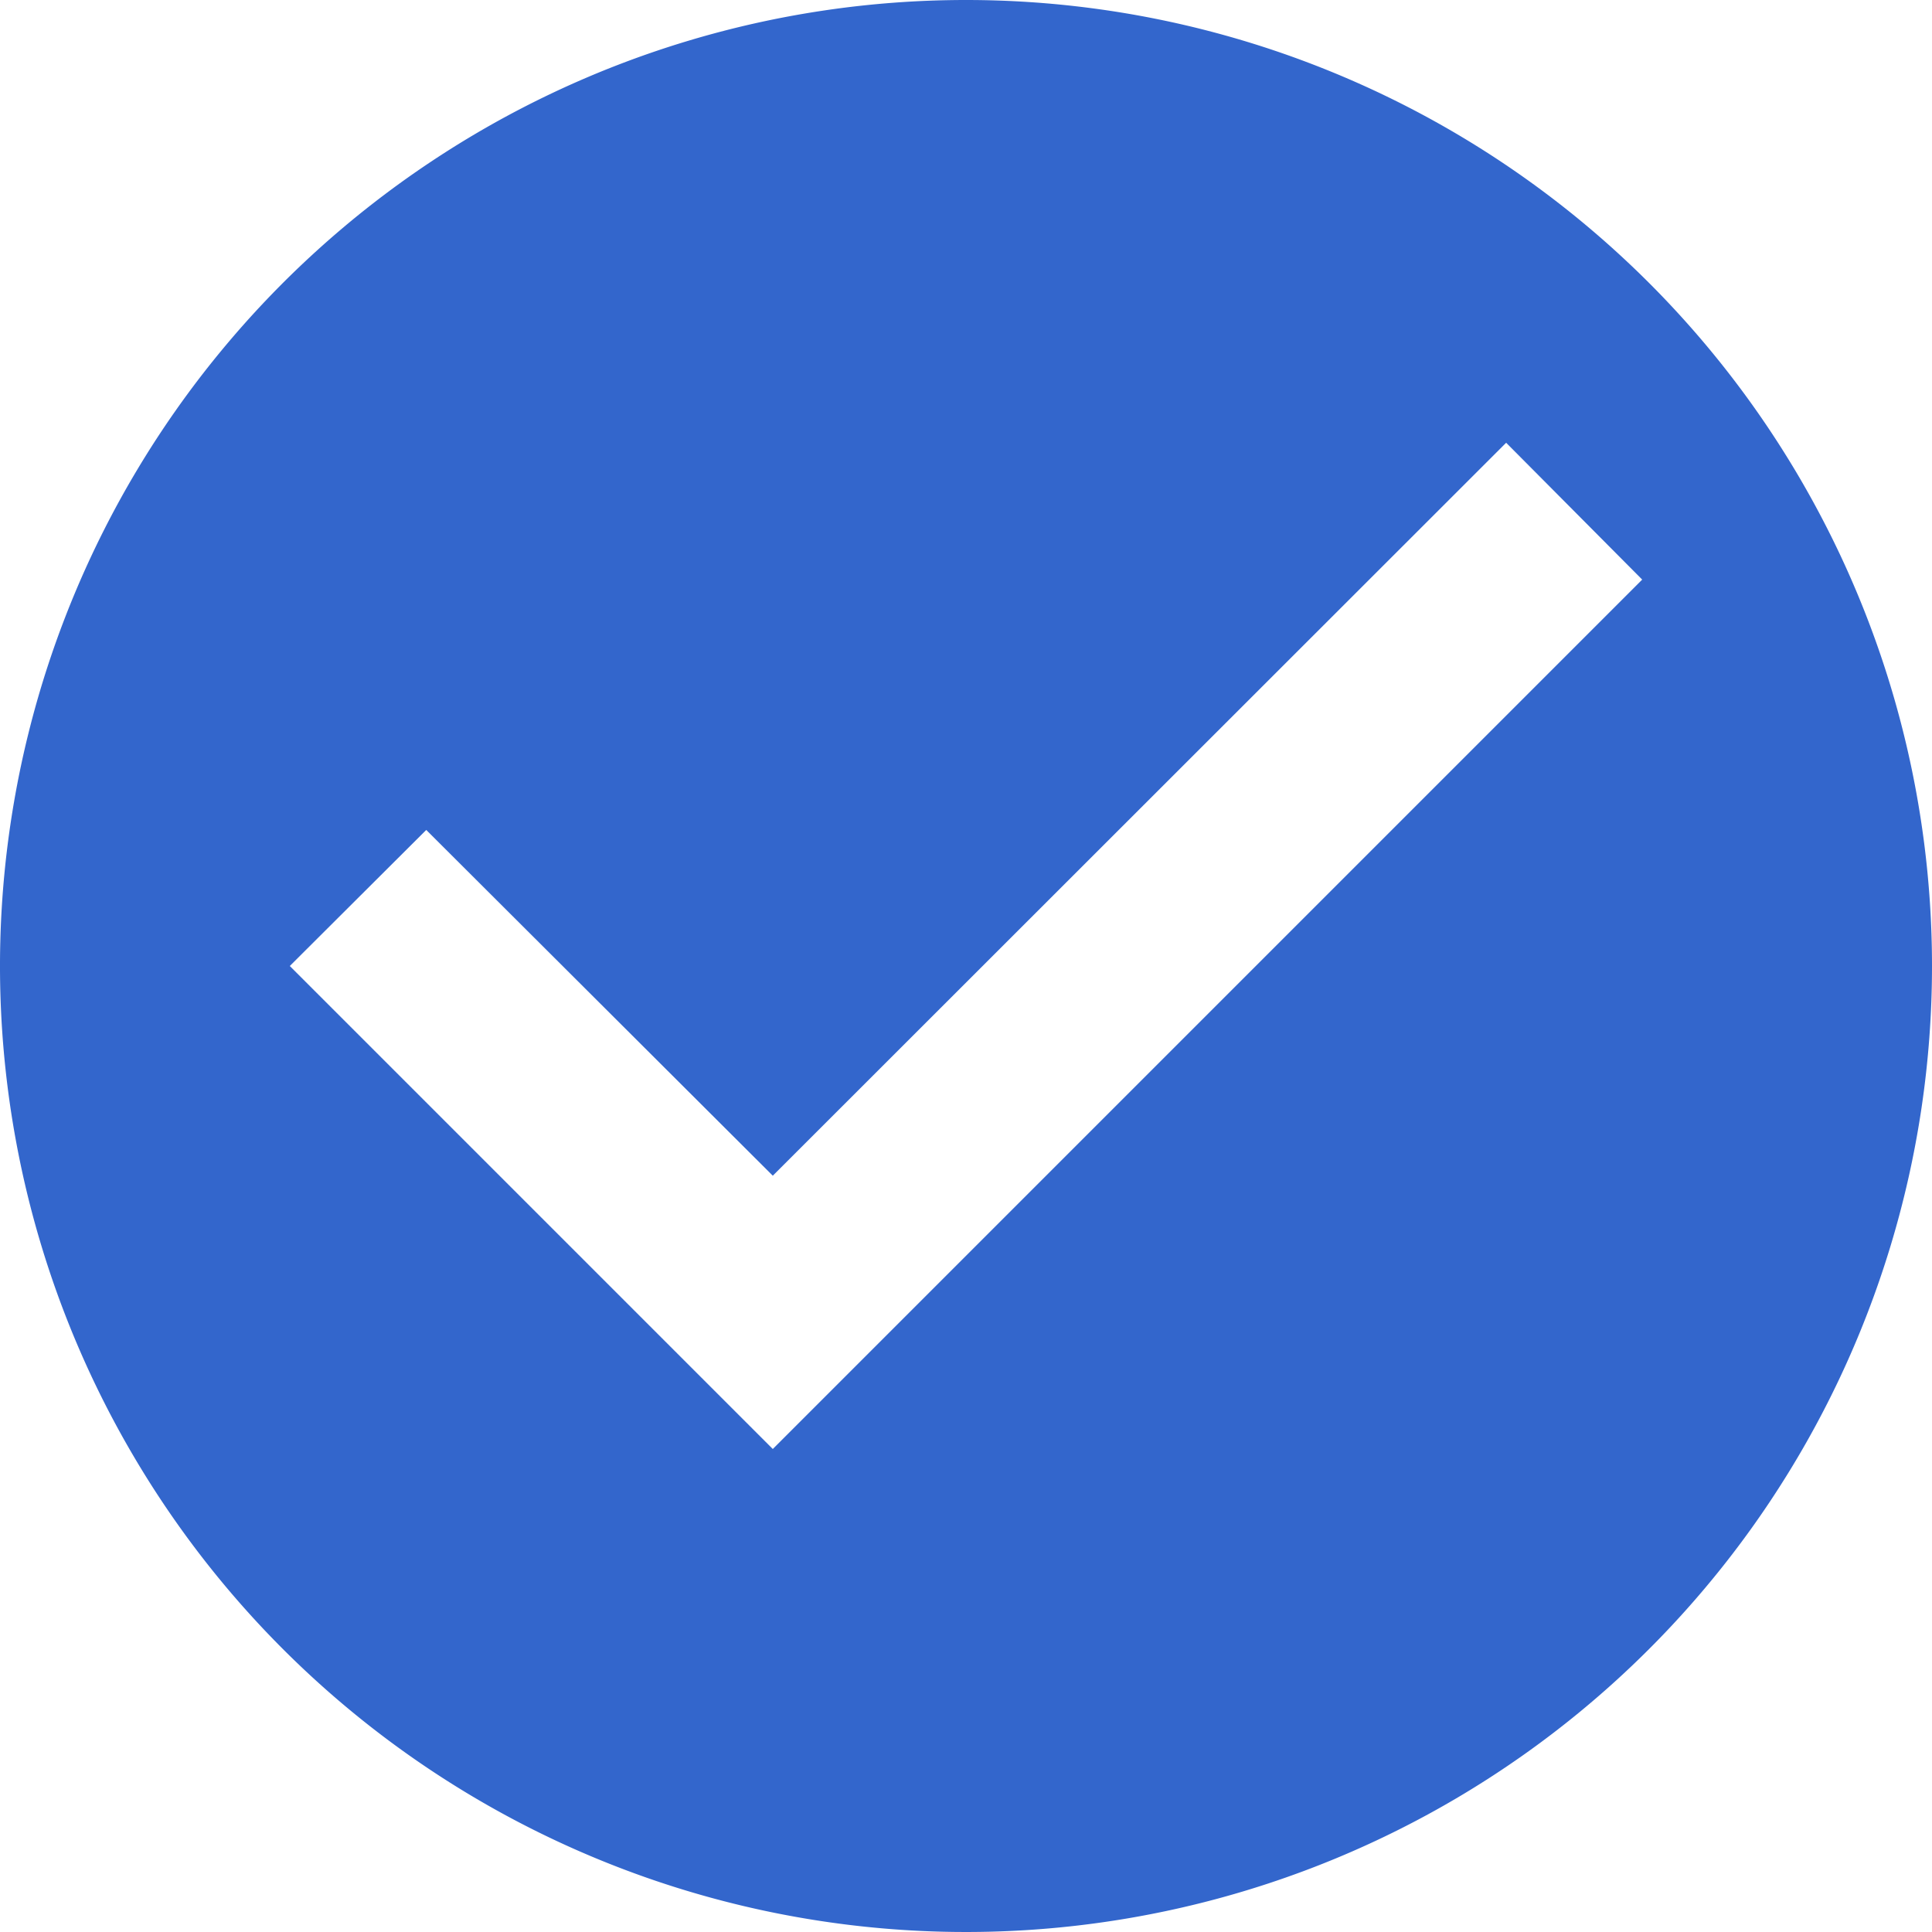 <svg id="Capa_1" data-name="Capa 1" xmlns="http://www.w3.org/2000/svg" viewBox="0 0 48 48"><defs><style>.cls-1{fill:#36c;}</style></defs><path id="Trazado_6421" data-name="Trazado 6421" class="cls-1" d="M24,0A24,24,0,1,0,48,24h0A24,24,0,0,0,24,0ZM19.2,36,7.2,24l3.39-3.38,8.61,8.59L37.42,11,40.8,14.4Z"/></svg>